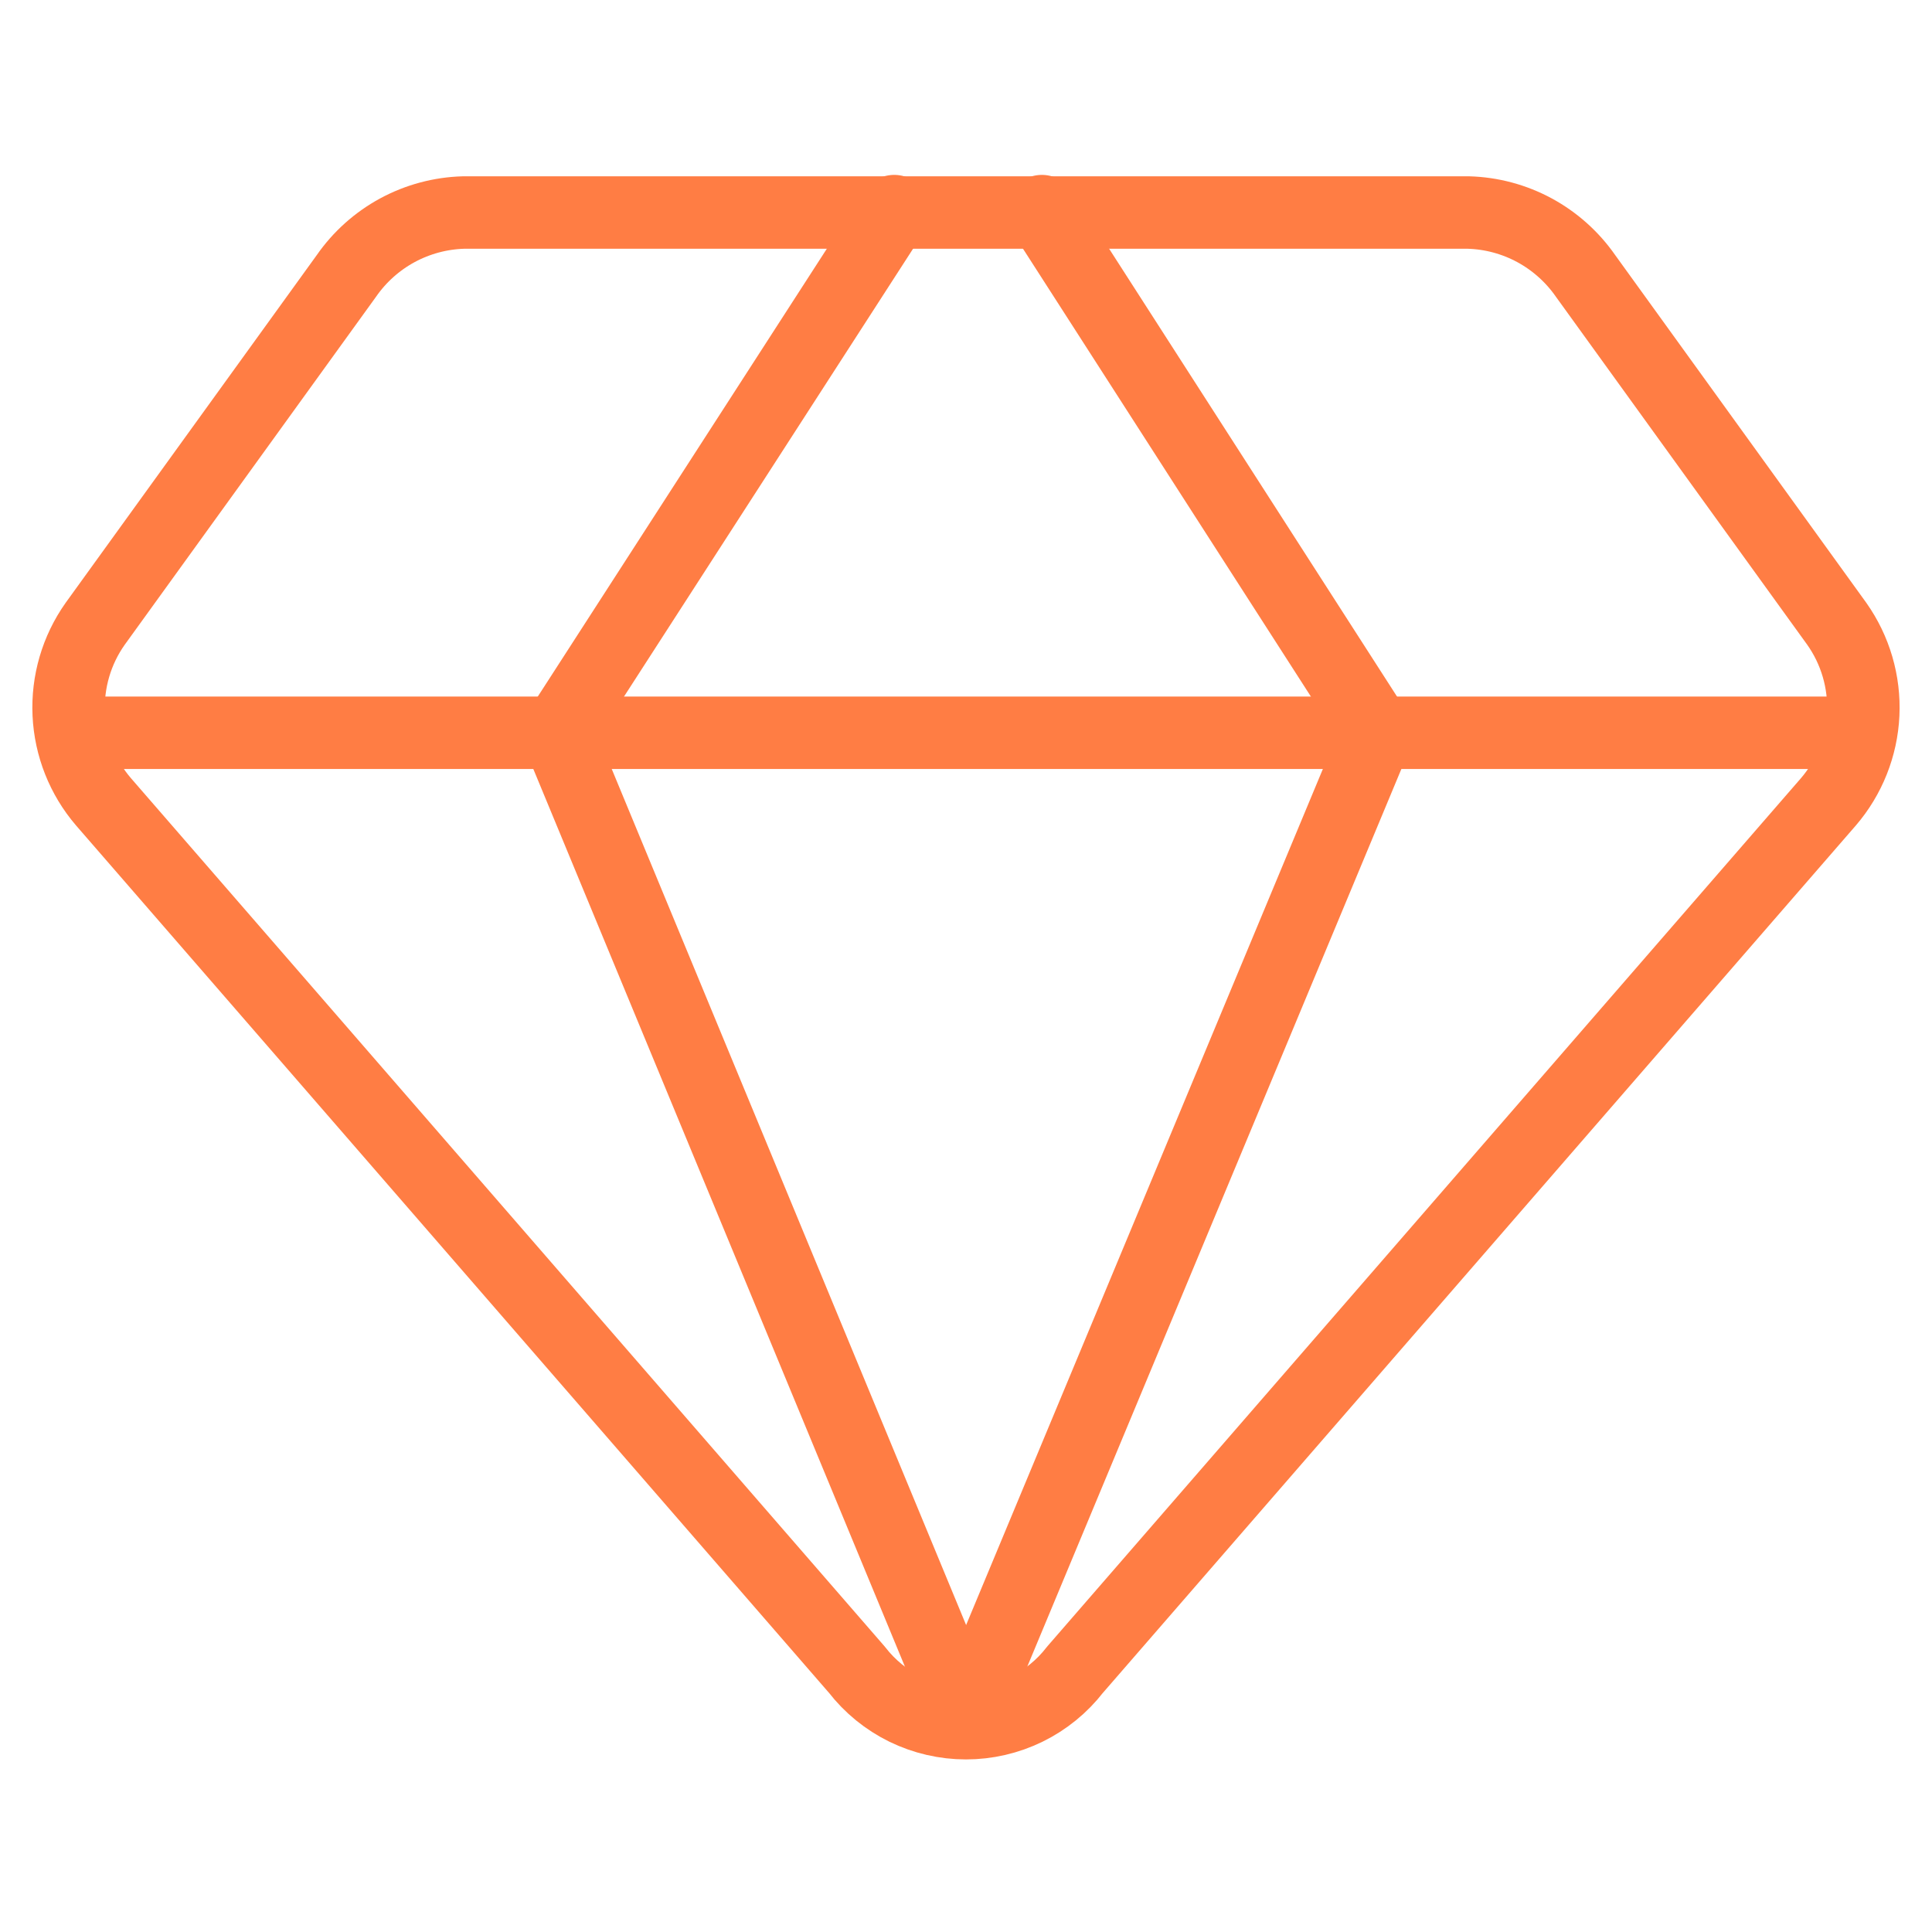 <svg width="40" height="40" viewBox="0 0 40 40" fill="none" xmlns="http://www.w3.org/2000/svg">
<path d="M30.399 4.4H9.599C9.12 4.413 8.65 4.539 8.228 4.767C7.806 4.996 7.444 5.32 7.171 5.714L1.971 12.914C1.584 13.46 1.392 14.119 1.423 14.787C1.454 15.454 1.707 16.093 2.142 16.6L17.742 34.571C18.009 34.916 18.351 35.194 18.742 35.386C19.134 35.577 19.564 35.677 19.999 35.677C20.435 35.677 20.865 35.577 21.256 35.386C21.647 35.194 21.989 34.916 22.256 34.571L37.856 16.6C38.291 16.093 38.545 15.454 38.576 14.787C38.607 14.119 38.414 13.46 38.028 12.914L32.828 5.714C32.554 5.32 32.192 4.996 31.77 4.767C31.348 4.539 30.879 4.413 30.399 4.4V4.4Z" stroke="#FF7D44" stroke-width="1.5" stroke-linecap="round" stroke-linejoin="round"/>
<path d="M18.514 4.371L11.543 15.171L20 35.6" stroke="#FF7D44" stroke-width="1.5" stroke-linecap="round" stroke-linejoin="round"/>
<path d="M21.571 4.371L28.514 15.171L20 35.6" stroke="#FF7D44" stroke-width="1.5" stroke-linecap="round" stroke-linejoin="round"/>
<path d="M1.485 15.171H38.513" stroke="#FF7D44" stroke-width="1.5" stroke-linecap="round" stroke-linejoin="round"/>
</svg>

